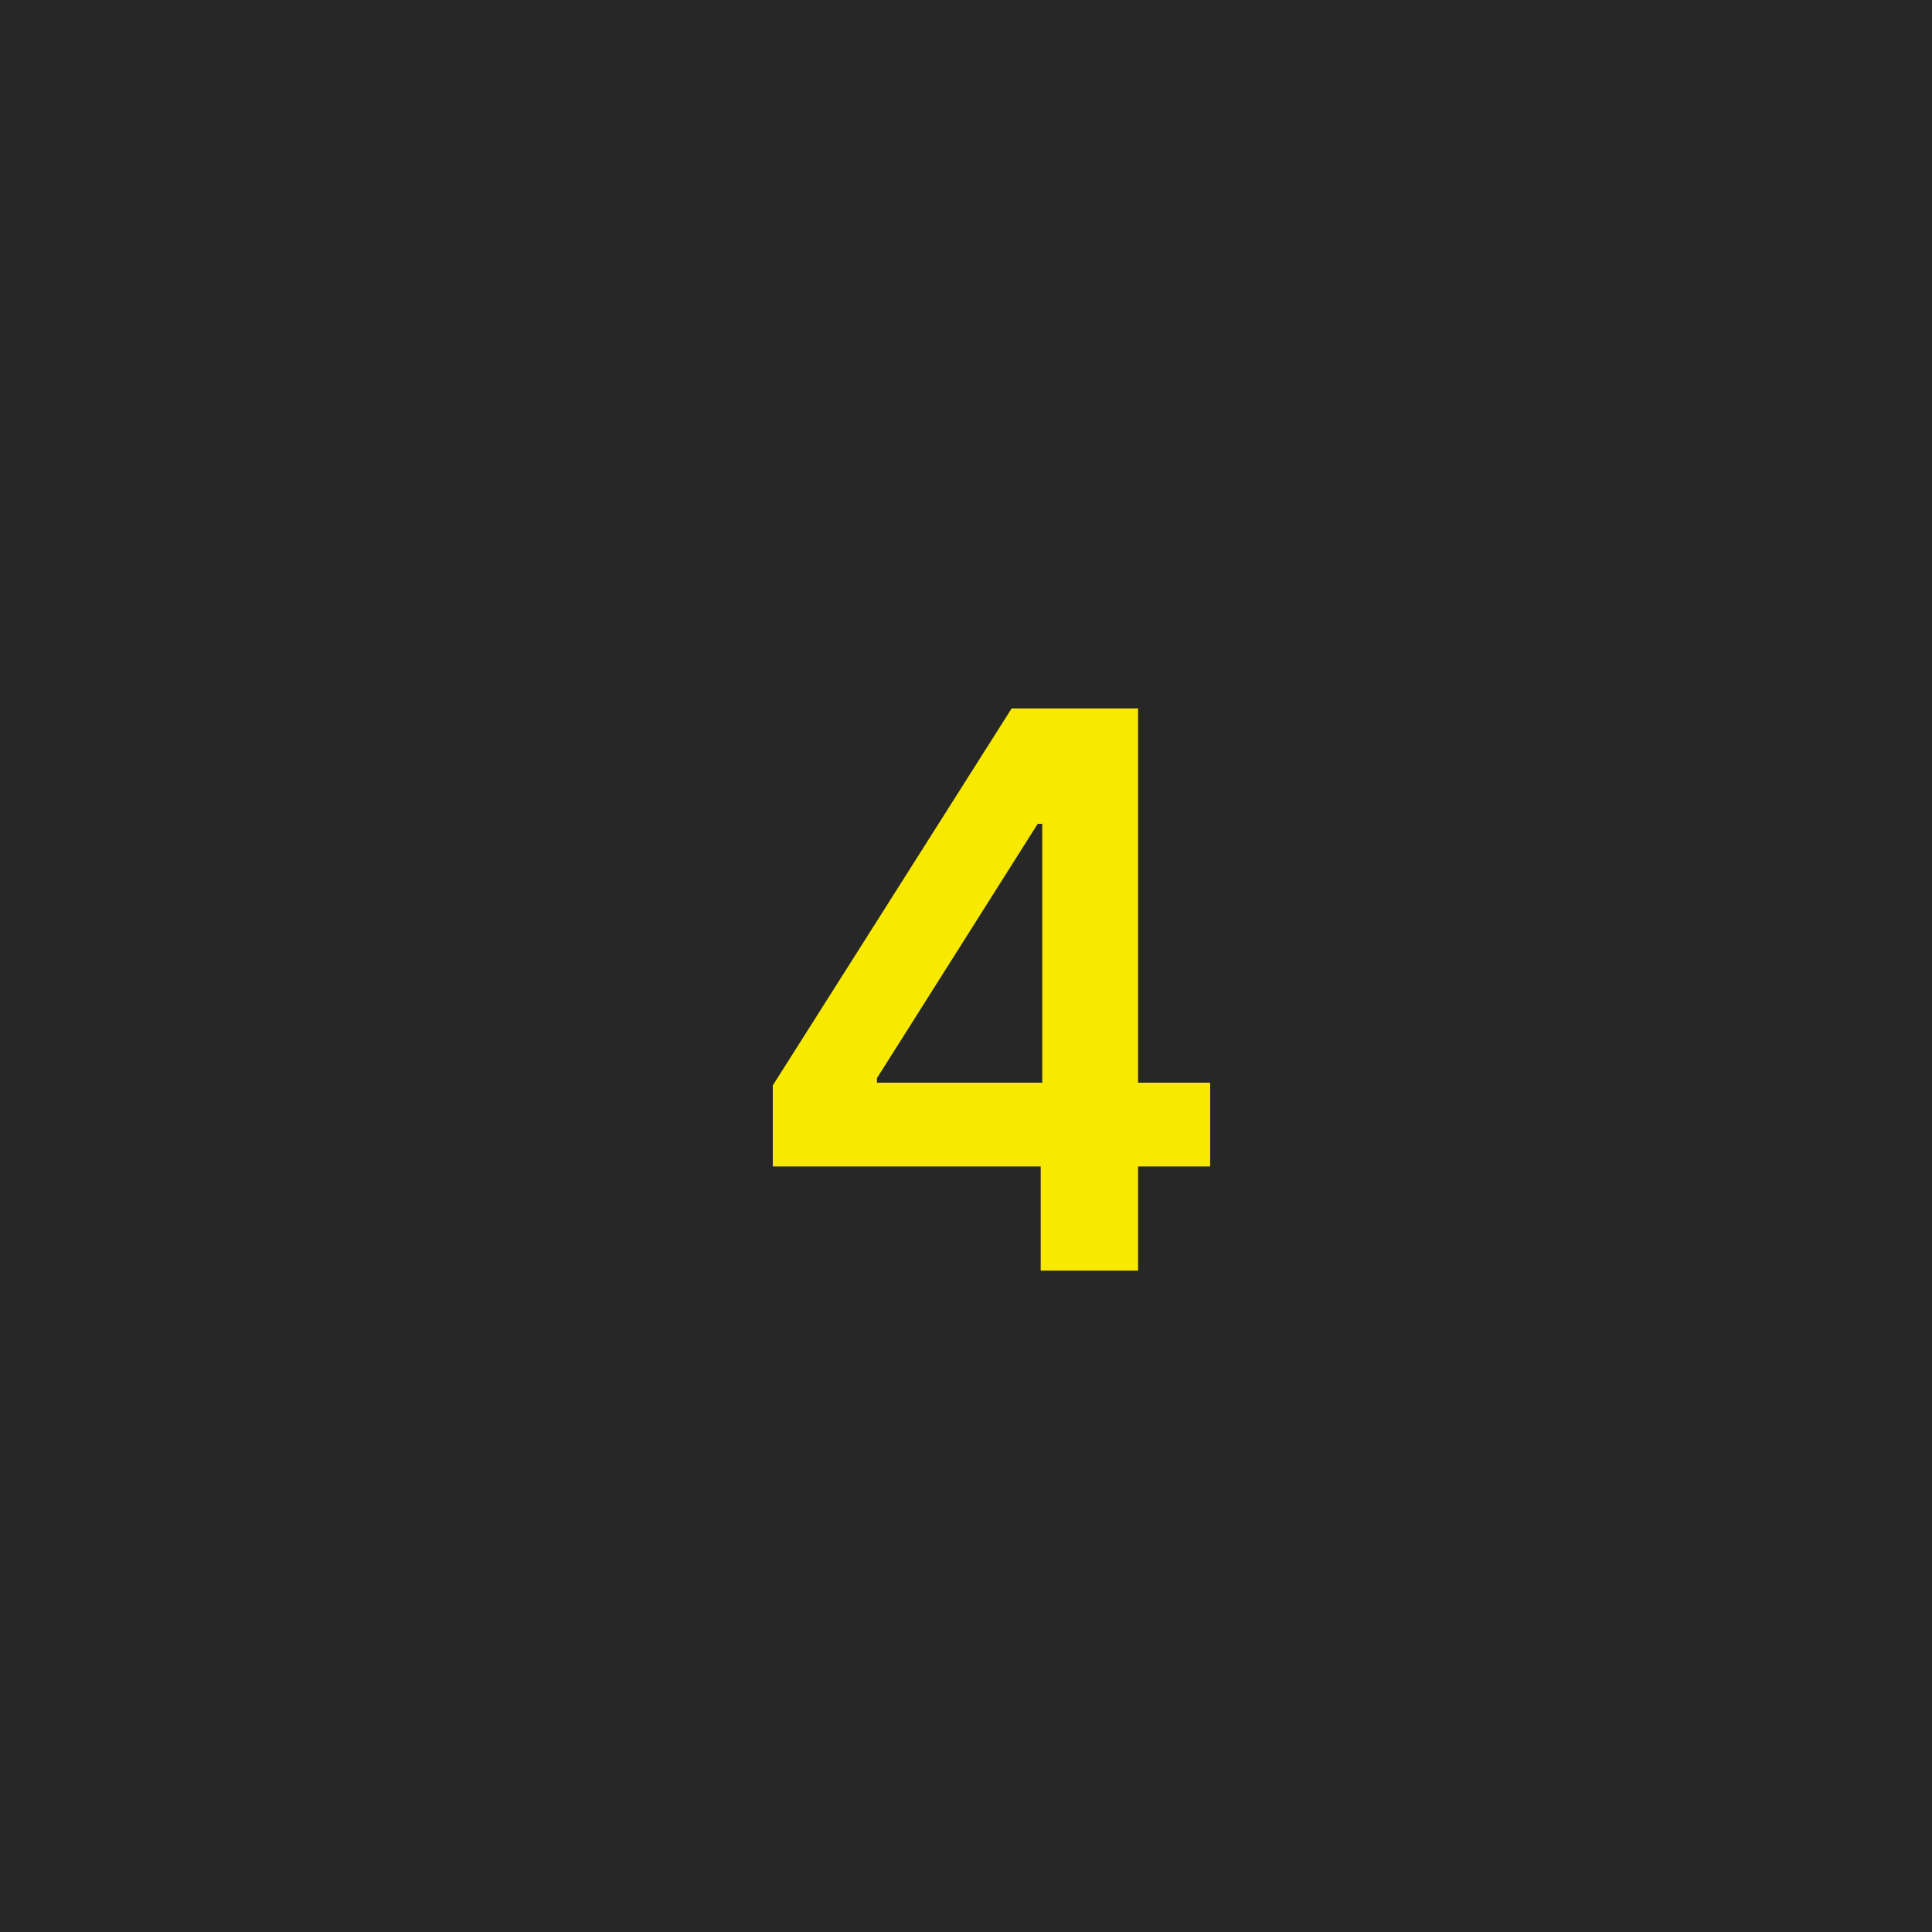 <?xml version="1.0" encoding="UTF-8"?> <svg xmlns="http://www.w3.org/2000/svg" width="30" height="30" viewBox="0 0 30 30" fill="none"><rect width="30" height="30" fill="#272727"></rect><path d="M12 18.113V16.854L15.709 11H16.752V12.793H16.113L13.617 16.742V16.812H18.791V18.113H12ZM16.16 19.73V17.732L16.184 17.164V11H17.672V19.73H16.16Z" fill="#F7EA00"></path></svg> 